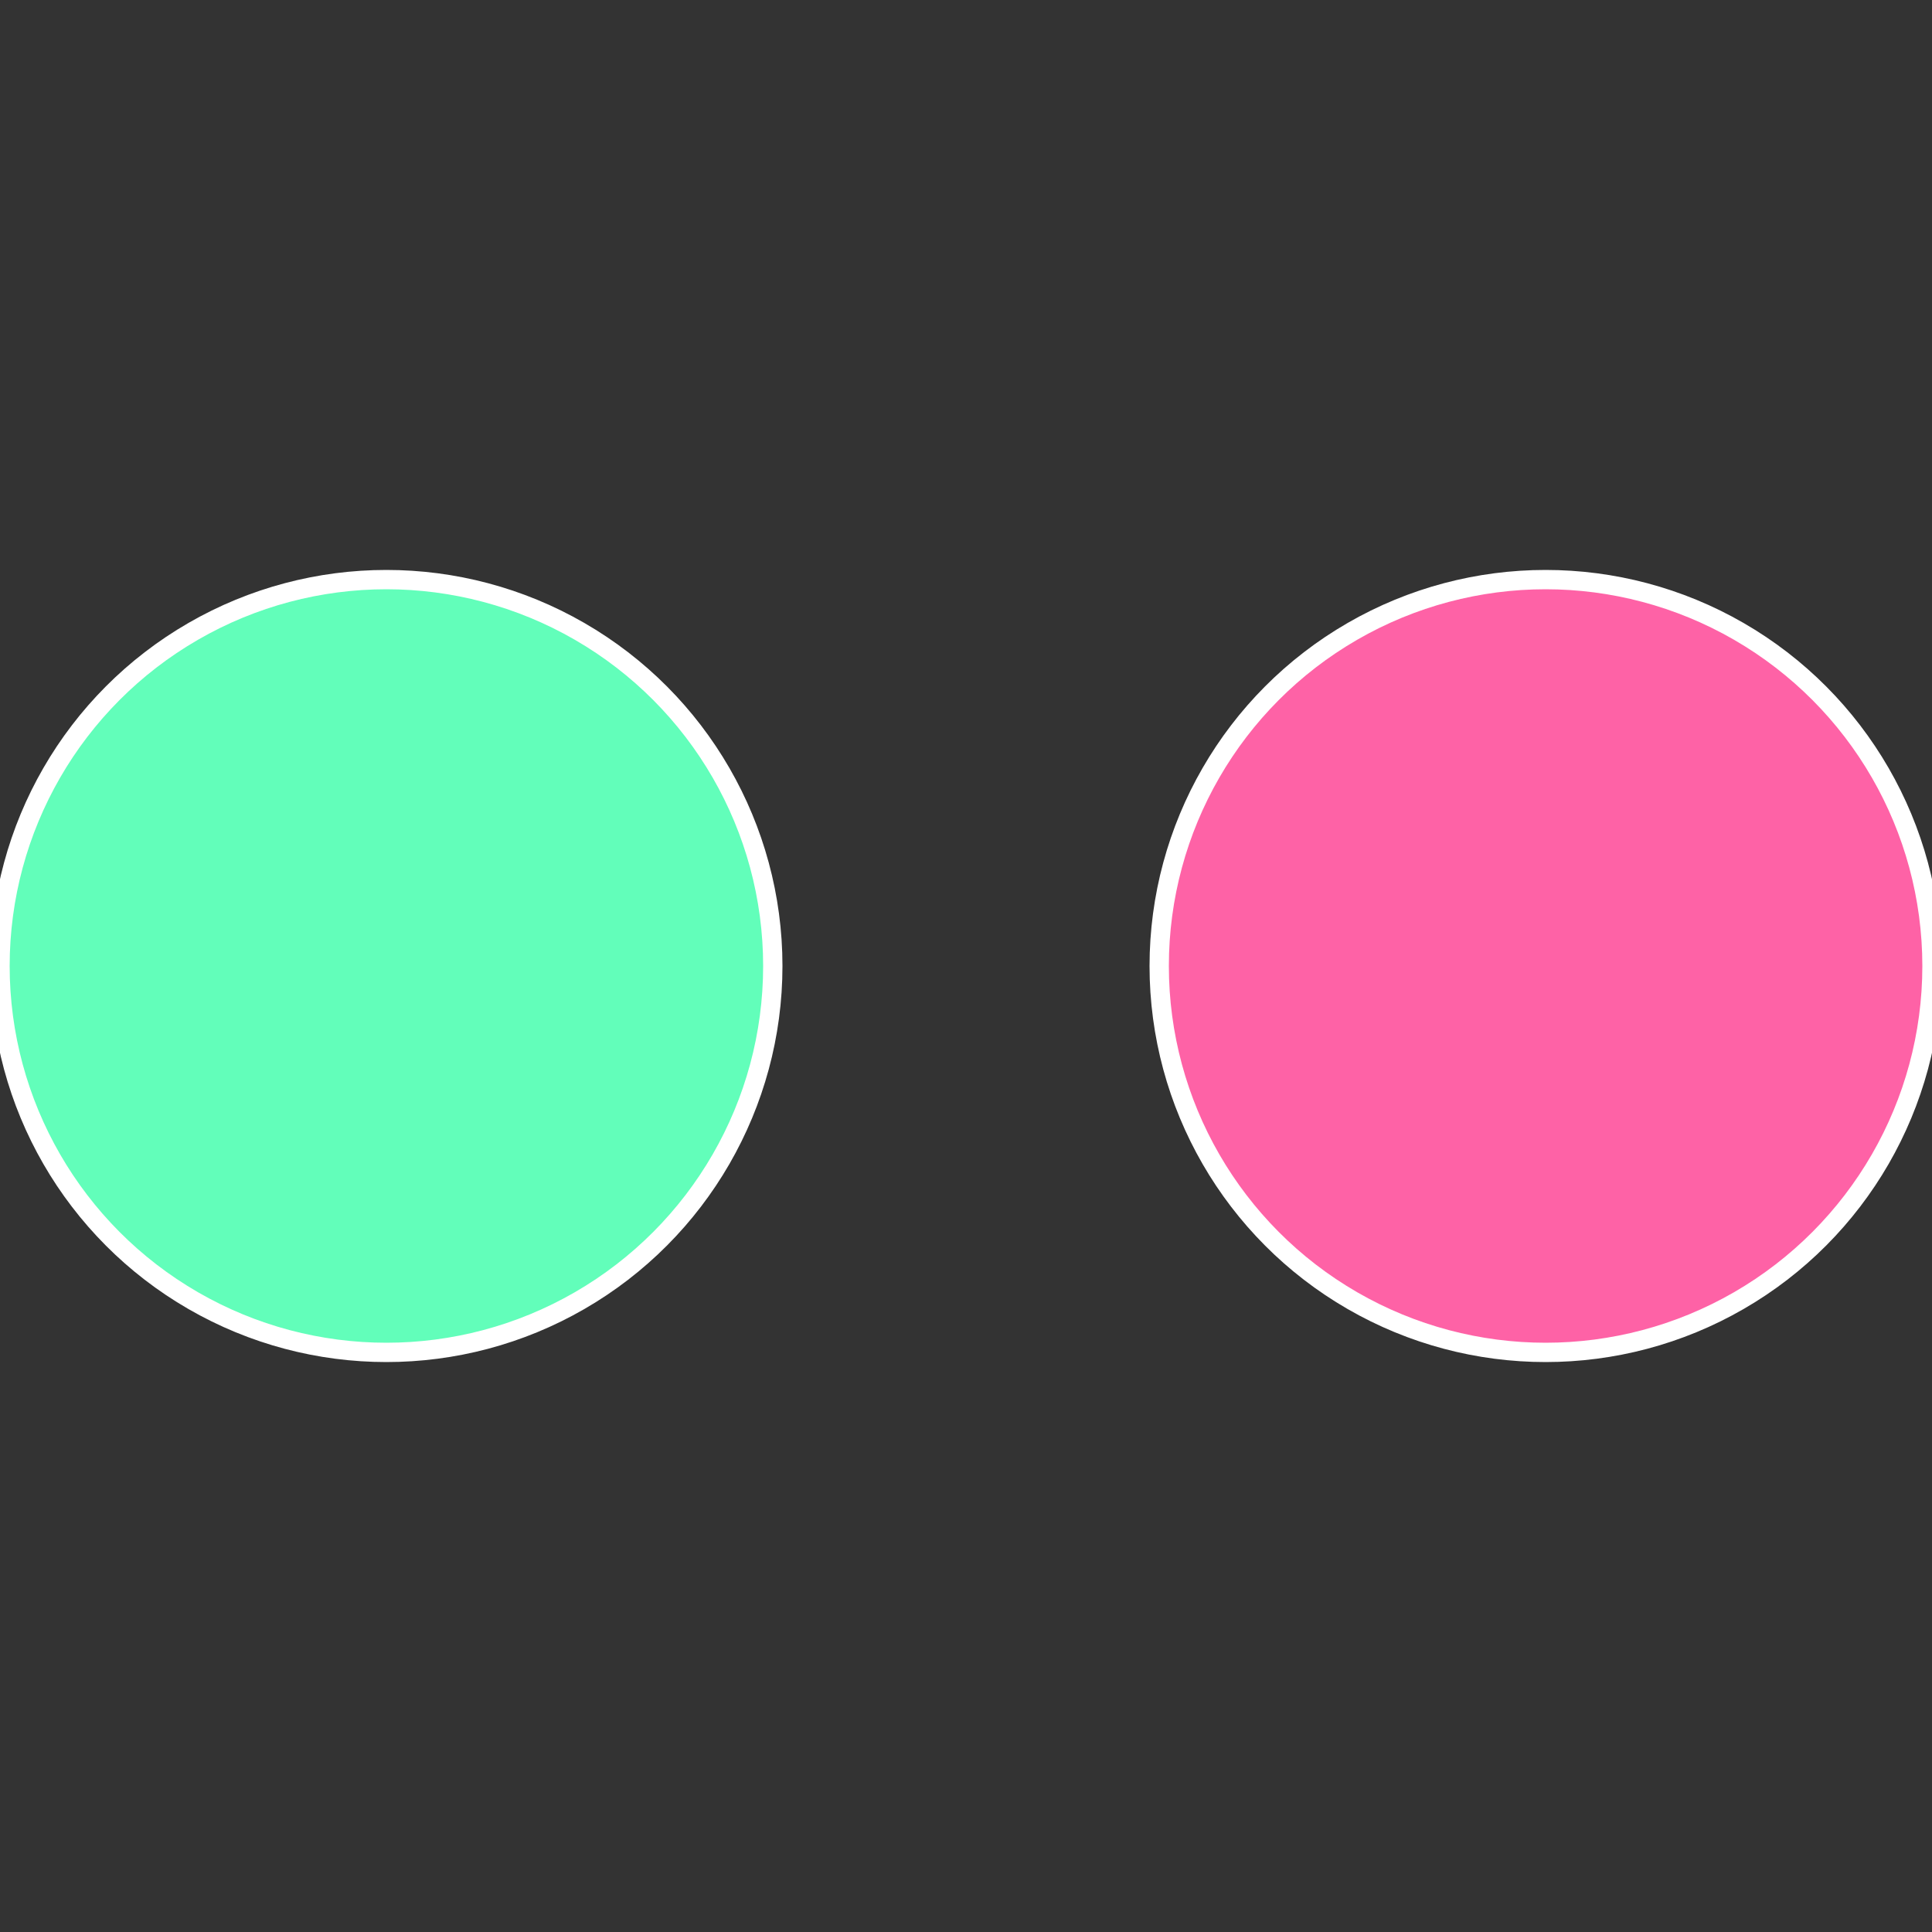 <?xml version="1.0" standalone="no"?>
<svg width="500" height="500" viewBox="-1 -1 2 2" xmlns="http://www.w3.org/2000/svg">
 
                <rect x="-1" y="-1" width="2" height="2" fill="#333333" stroke="none"/>
 
                <circle cx="0.6" cy="0" r="0.4" fill="#fe62a6" stroke="#fff" stroke-width="1%" />
             
                <circle cx="-0.6" cy="7.3478807948841E-17" r="0.4" fill="#62feba" stroke="#fff" stroke-width="1%" />
            </svg>

